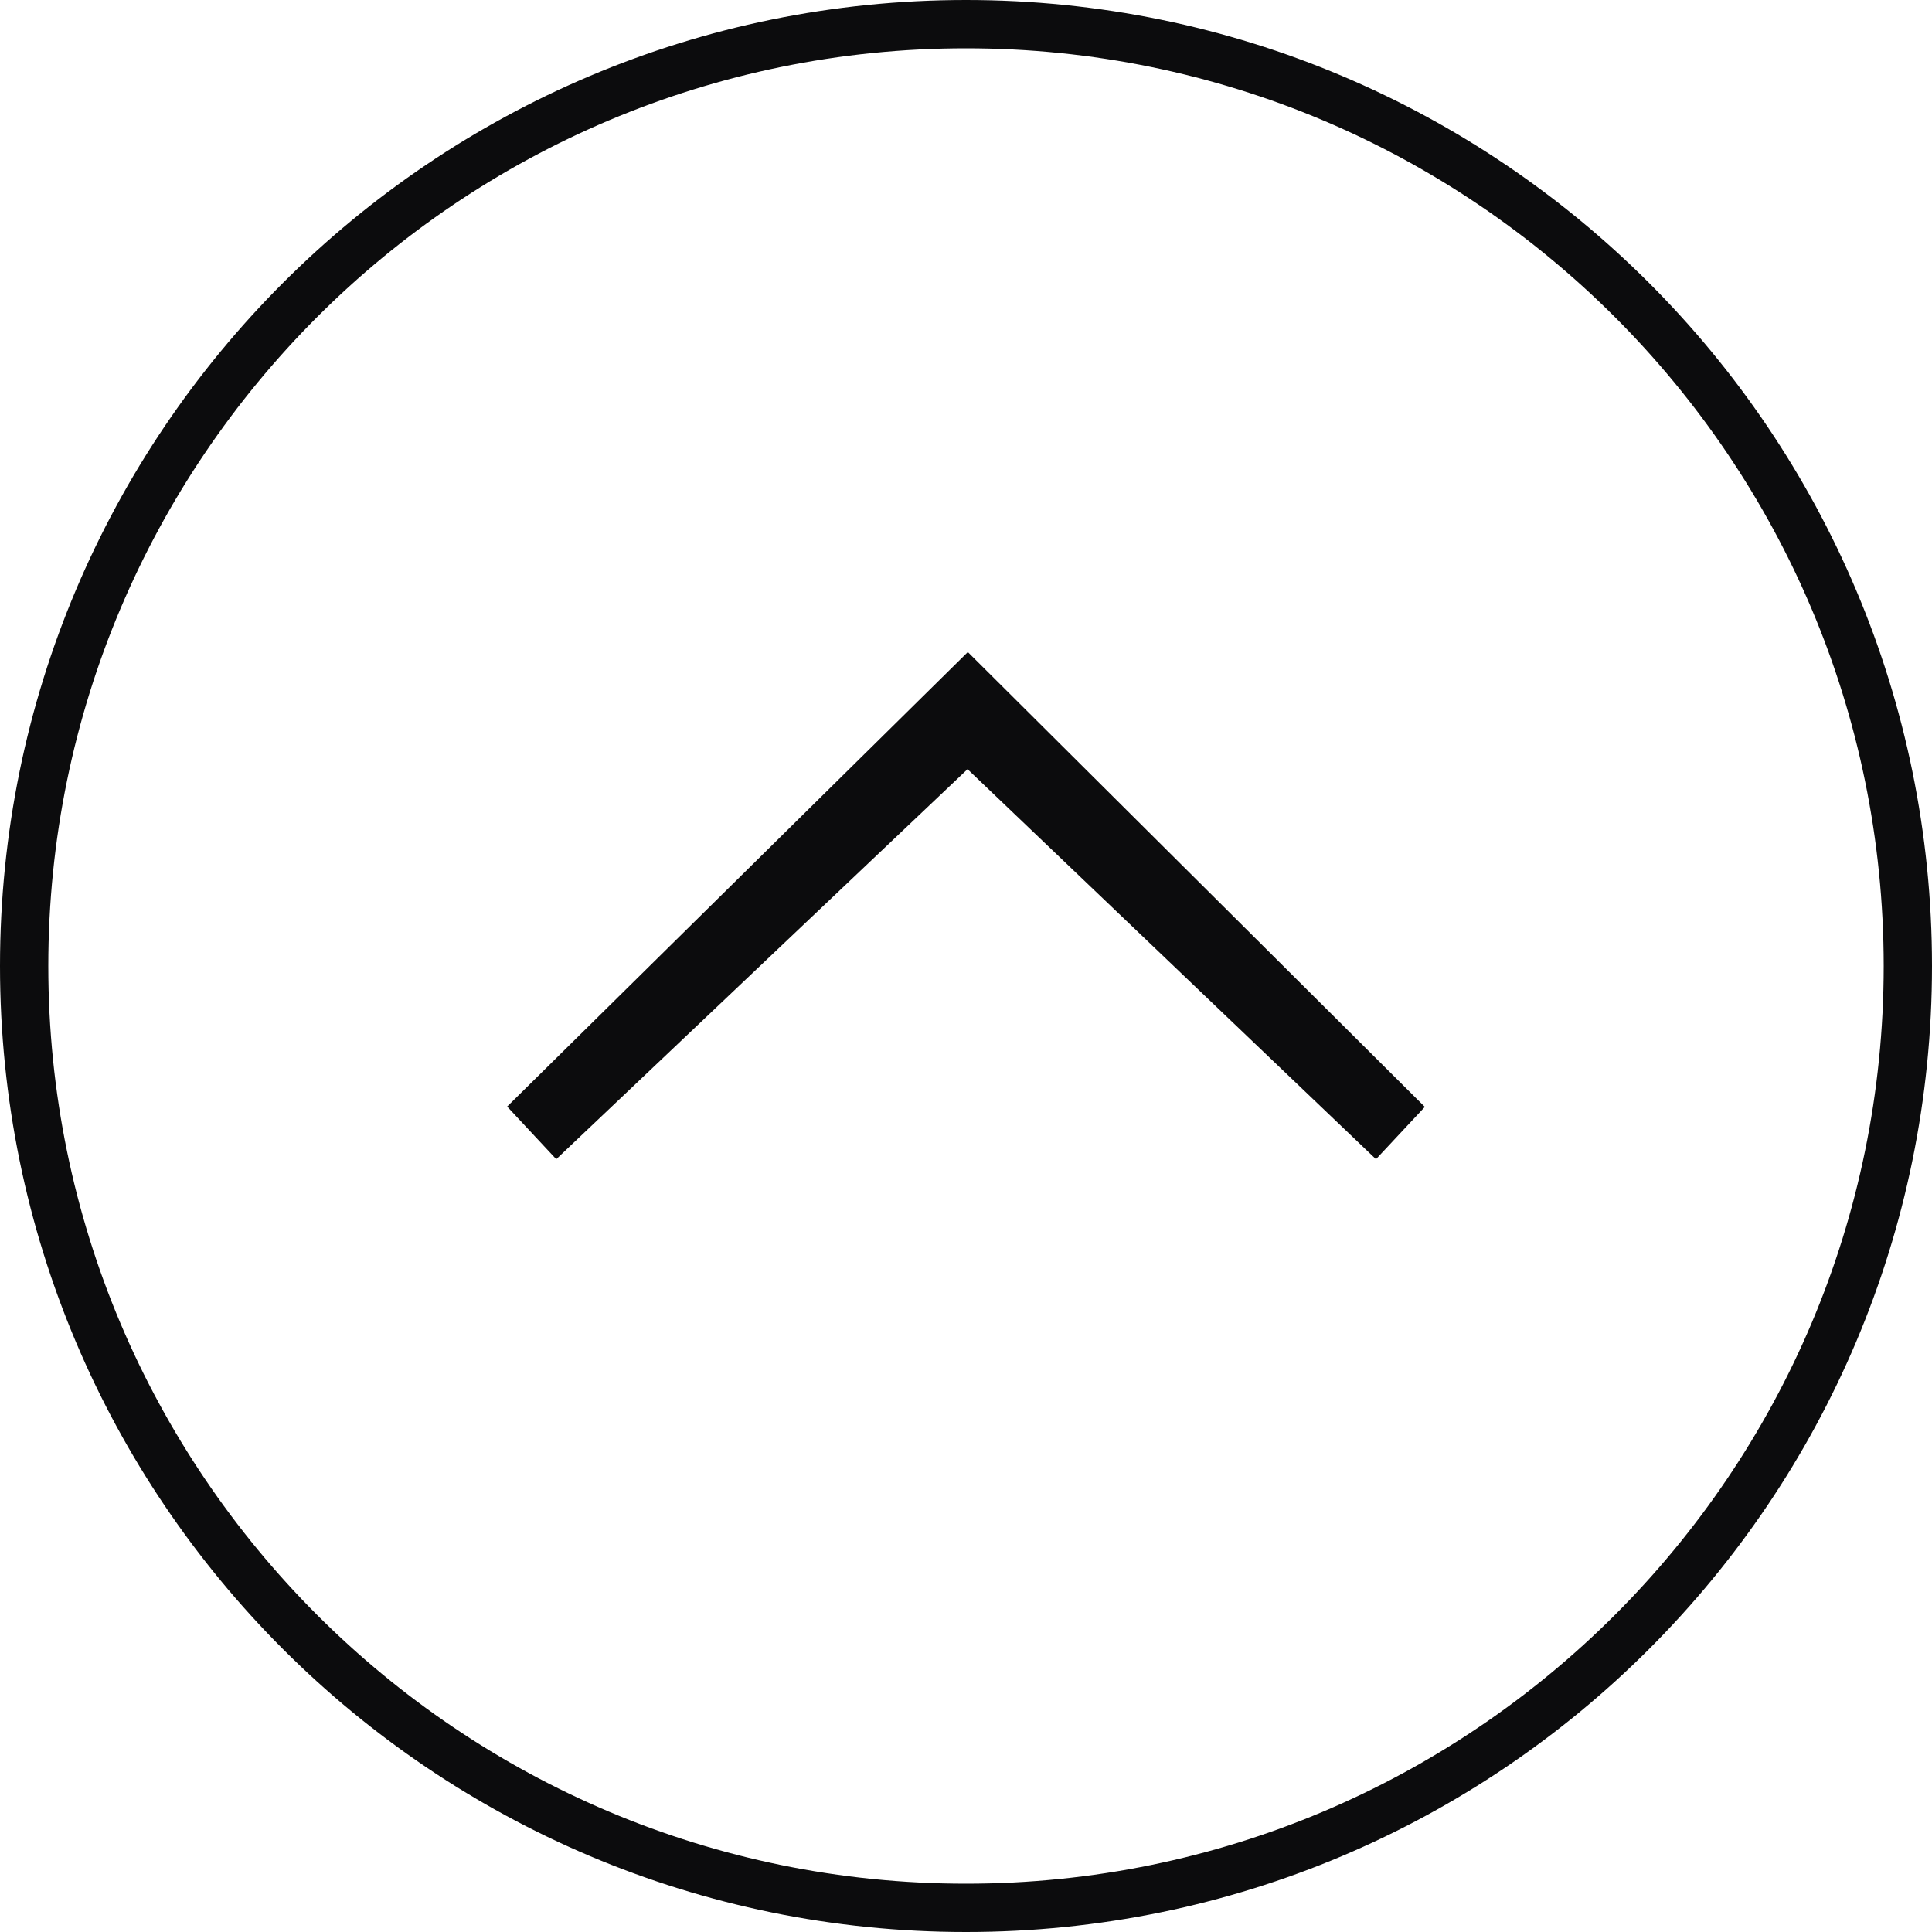 <svg xmlns="http://www.w3.org/2000/svg" preserveAspectRatio="xMidYMid meet" data-bbox="20 20 160 160" viewBox="20 20 160 160" height="100%" width="100%" data-type="color" role="presentation" aria-hidden="true" aria-label=""><defs><style>#BACK_TO_TOP_BUTTON svg [data-color="1"] {fill: #FFFFFF;}#BACK_TO_TOP_BUTTON svg [data-color="2"] {fill: #0C0C0D;}#BACK_TO_TOP_BUTTON svg [data-color="3"] {fill: #81818B;}</style></defs><g fill-rule="evenodd"><path fill-rule="nonzero" fill="#FFFFFF" d="M180 100c0 44.183-35.817 80-80 80s-80-35.817-80-80 35.817-80 80-80 80 35.817 80 80z" data-color="1"></path><path fill="#0C0C0D" d="M66.066 116L62 111.64 100.151 74 138 111.668 133.953 116l-33.825-32.3L66.066 116z" data-color="2"></path><path fill-rule="nonzero" fill="#0C0C0D" d="M100 24c-41.974 0-76 34.026-76 76s34.026 76 76 76 76-34.026 76-76-34.026-76-76-76zm0-4c44.183 0 80 35.817 80 80s-35.817 80-80 80-80-35.817-80-80 35.817-80 80-80z" data-color="3"></path></g></svg>